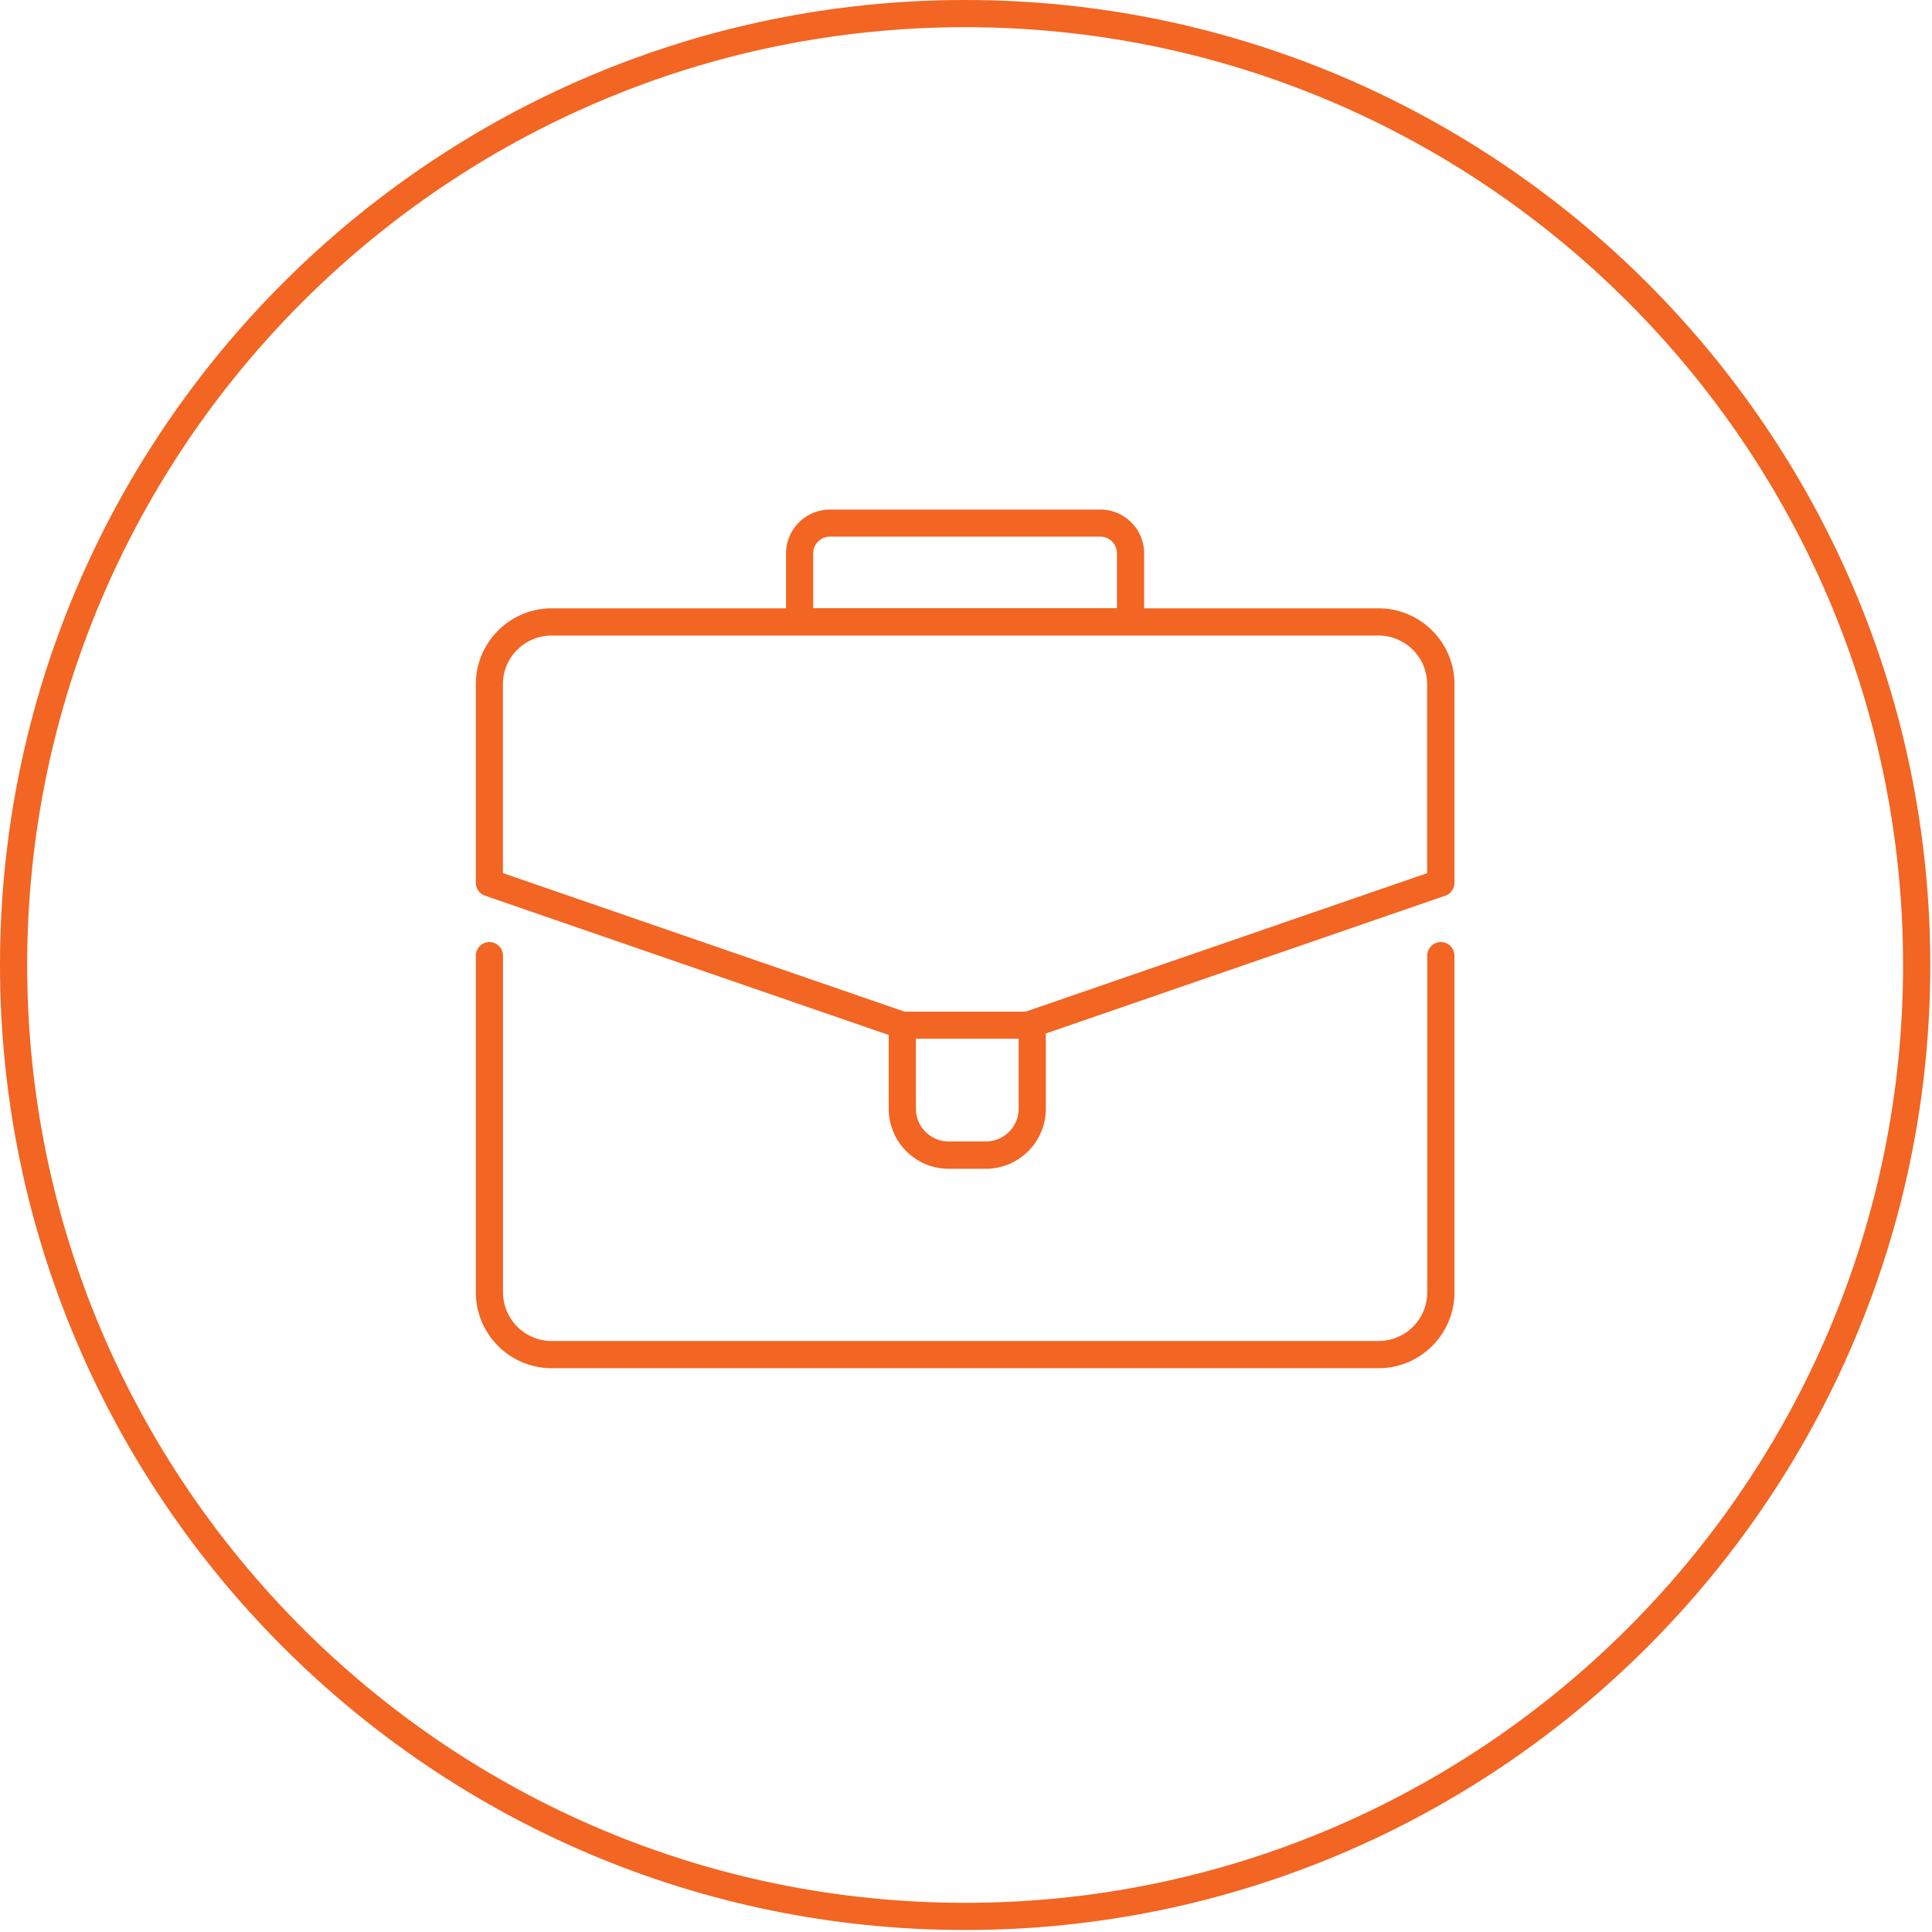 <svg xmlns="http://www.w3.org/2000/svg" width="182" height="182" fill="none" viewBox="0 0 182 182">
  <g fill="#f26522">
    <path d="M90.92 181.813C40.782 181.813 0 141.036 0 90.907S40.783 0 90.92 0c50.135 0 90.918 40.778 90.918 90.907s-40.783 90.906-90.919 90.906m0-179.252C42.204 2.561 2.56 42.187 2.56 90.907s39.632 88.345 88.358 88.345 88.358-39.626 88.358-88.345S139.633 2.56 90.919 2.56"/>
    <path d="M129.869 128.888h-77.9c-3.936 0-7.144-3.207-7.144-7.143v-31.72c0-.704.576-1.28 1.28-1.28s1.282.576 1.282 1.28v31.72a4.59 4.59 0 0 0 4.582 4.582h77.9a4.59 4.59 0 0 0 4.583-4.582v-31.72c0-.704.576-1.28 1.281-1.28s1.28.576 1.28 1.28v31.72c0 3.936-3.207 7.143-7.144 7.143"/>
    <path d="M129.869 57.307H107.78v-5.18a4.13 4.13 0 0 0-4.124-4.124H78.183a4.14 4.14 0 0 0-4.136 4.135v5.17H51.969c-3.936 0-7.144 3.207-7.144 7.142v18.715c0 .54.353 1.034.858 1.21l38.034 13.123v6.955a5.66 5.66 0 0 0 5.651 5.65h3.502a5.66 5.66 0 0 0 5.651-5.65v-7.096l37.635-12.982c.517-.176.857-.67.857-1.21V64.45c0-3.935-3.207-7.143-7.144-7.143m-53.26-5.18c0-.87.704-1.575 1.574-1.575h25.473a1.57 1.57 0 0 1 1.563 1.563v5.18h-28.61zm19.35 52.314a3.093 3.093 0 0 1-3.09 3.089h-3.5a3.093 3.093 0 0 1-3.09-3.089v-6.59h9.68zm38.493-22.192L96.618 95.3h-11.41L47.376 82.249V64.45a4.59 4.59 0 0 1 4.582-4.581h77.901a4.59 4.59 0 0 1 4.582 4.581v17.8z"/>
  </g>
</svg>
